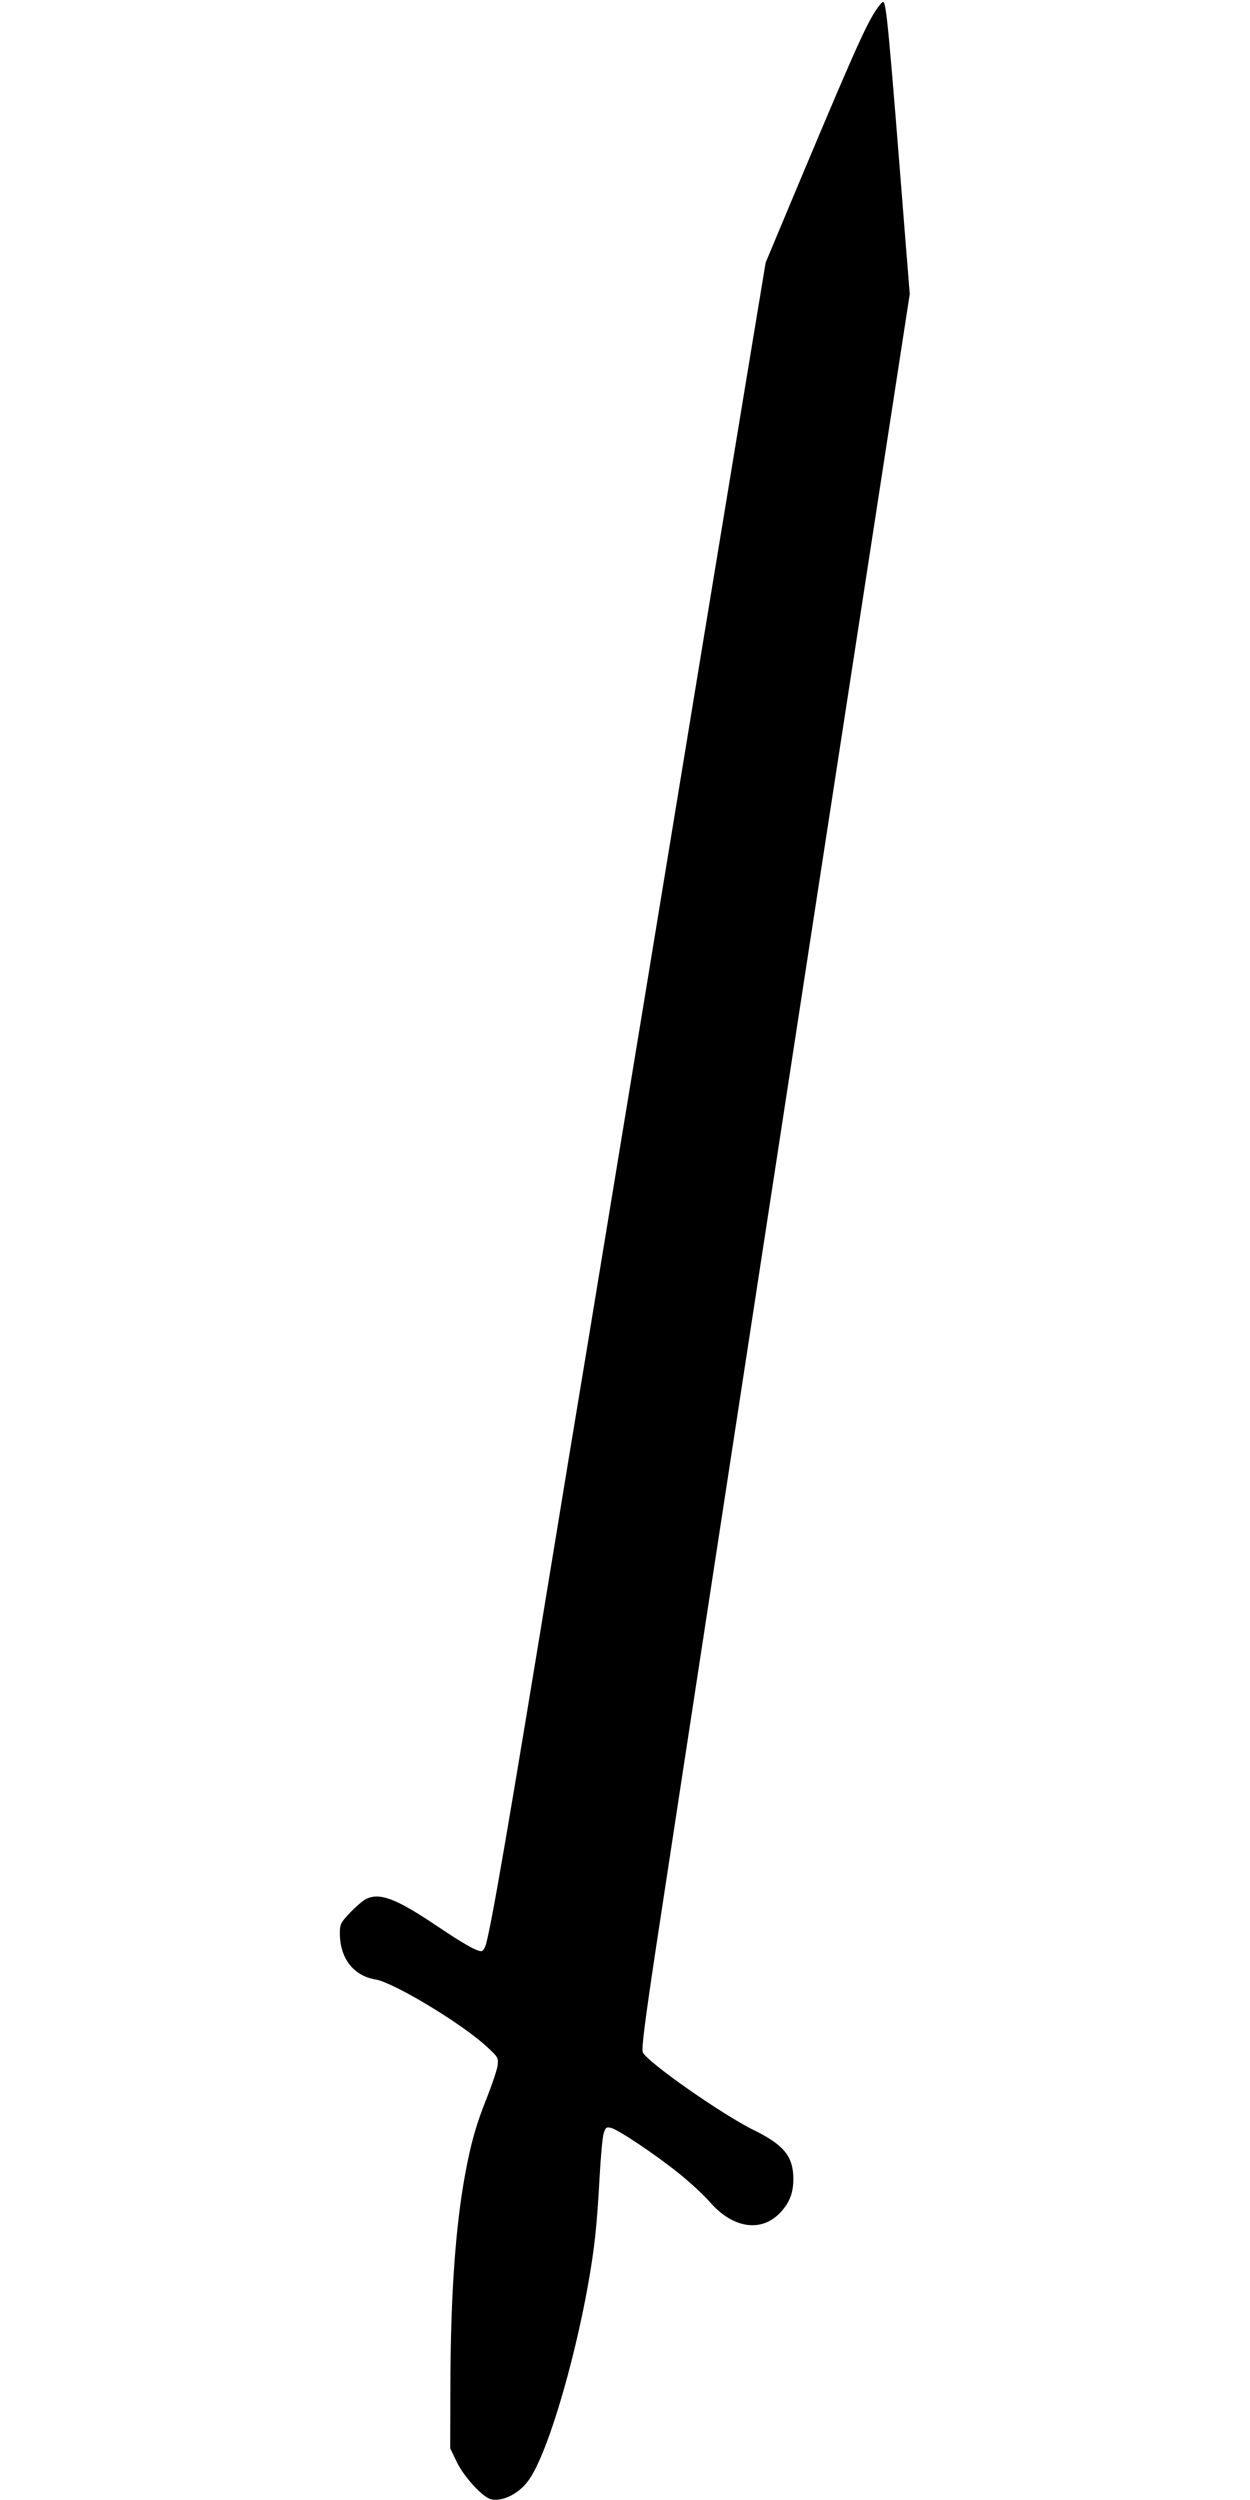 <?xml version="1.0" standalone="no"?>
<!DOCTYPE svg PUBLIC "-//W3C//DTD SVG 20010904//EN"
 "http://www.w3.org/TR/2001/REC-SVG-20010904/DTD/svg10.dtd">
<svg version="1.0" xmlns="http://www.w3.org/2000/svg"
 width="640pt" height="1280pt" viewBox="0 0 640 1280"
 preserveAspectRatio="xMidYMid meet">
<g transform="translate(0,1280) scale(0.1,-0.1)"
fill="#000000" stroke="none">
<path d="M4481 12742 c-57 -90 -125 -244 -490 -1117 l-71 -170 -100 -605 c-55
-333 -150 -909 -211 -1280 -178 -1086 -418 -2546 -604 -3675 -64 -385 -136
-821 -160 -970 -245 -1496 -323 -1948 -356 -2077 -6 -23 -16 -38 -25 -38 -25
0 -93 39 -230 131 -208 140 -292 171 -362 135 -15 -8 -51 -39 -80 -69 -48 -51
-52 -60 -52 -104 0 -129 69 -219 183 -238 93 -16 436 -222 566 -341 61 -56 63
-59 59 -98 -3 -23 -28 -97 -55 -166 -56 -139 -82 -233 -112 -395 -49 -269 -73
-608 -75 -1060 l-1 -340 32 -67 c36 -77 133 -183 176 -194 61 -15 149 31 197
102 117 169 294 828 339 1259 6 55 16 186 21 290 6 105 15 205 21 223 10 30
14 33 38 27 37 -9 228 -137 346 -232 55 -44 127 -110 160 -148 120 -138 270
-157 366 -47 44 50 61 97 61 168 -1 113 -49 172 -199 246 -164 80 -555 354
-572 401 -7 18 11 158 68 537 112 737 413 2704 814 5315 l485 3150 -19 235
c-90 1142 -101 1260 -118 1260 -5 0 -23 -22 -40 -48z"/>
</g>
</svg>

